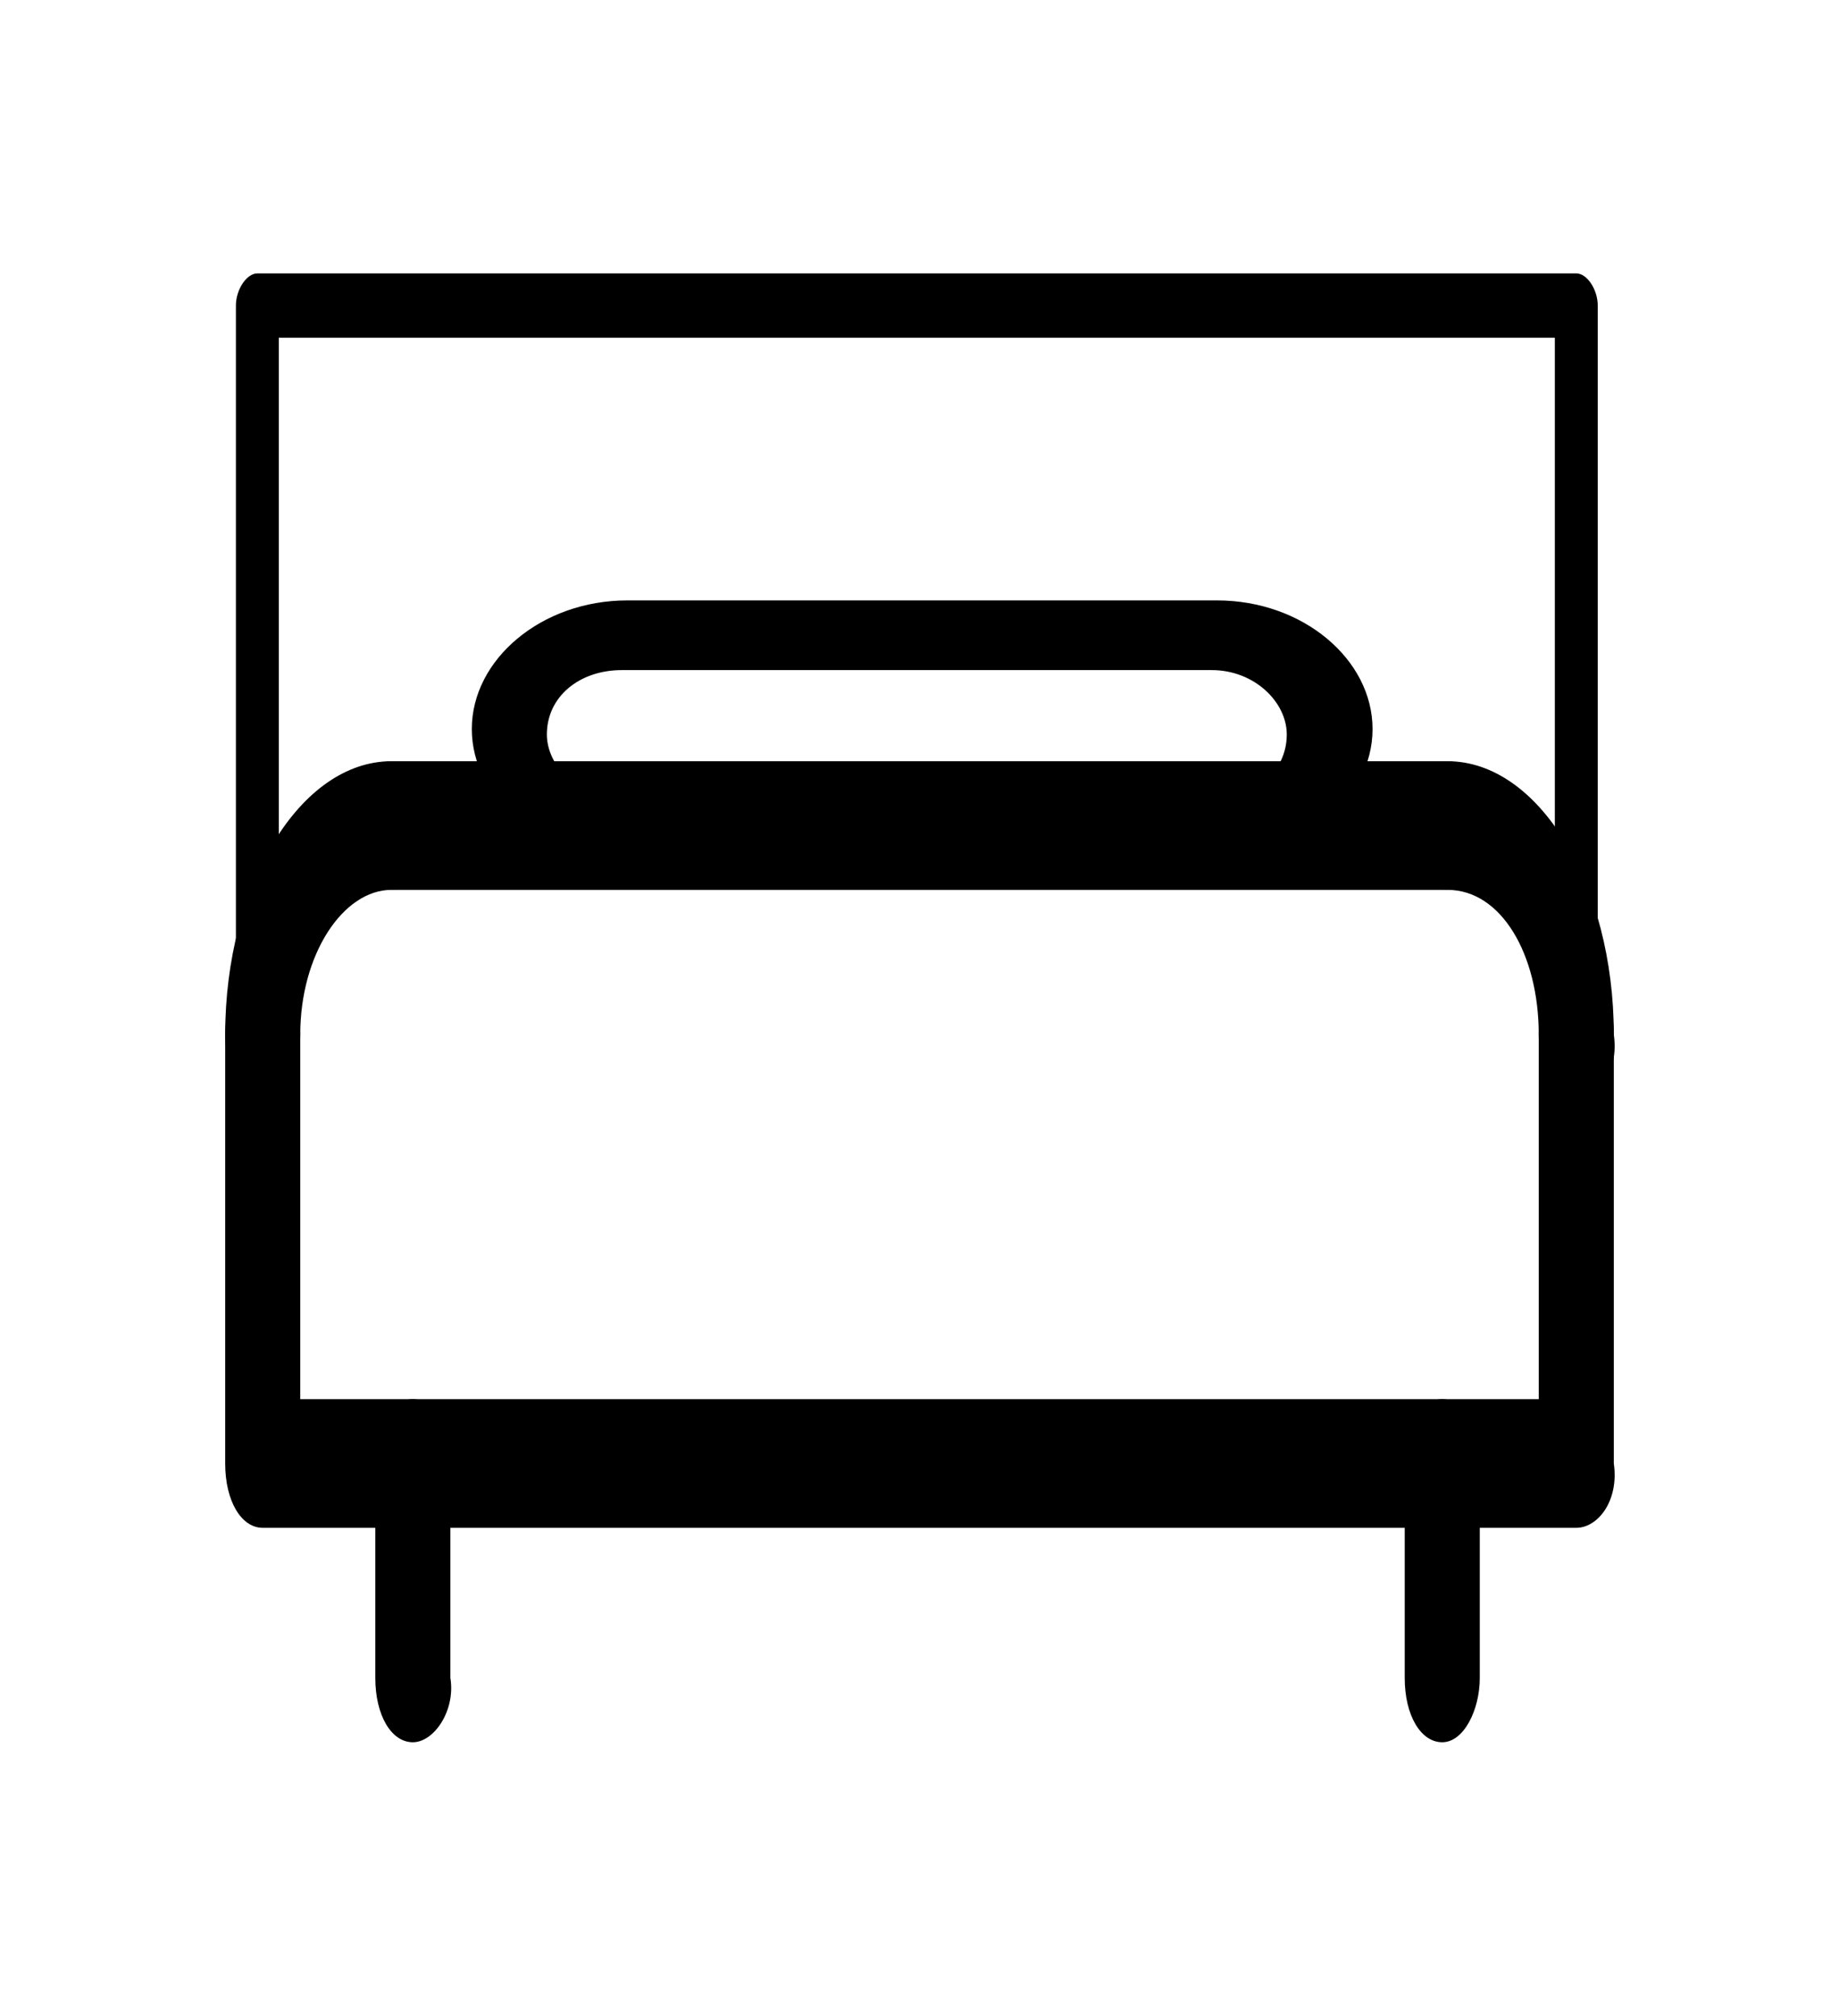 <?xml version="1.0" encoding="utf-8"?>
<!-- Generator: Adobe Illustrator 22.1.0, SVG Export Plug-In . SVG Version: 6.00 Build 0)  -->
<svg version="1.1" id="Layer_1" xmlns="http://www.w3.org/2000/svg" xmlns:xlink="http://www.w3.org/1999/xlink" x="0px" y="0px"
	 viewBox="0 0 34.3 37.6" style="enable-background:new 0 0 34.3 37.6;" xml:space="preserve">
<g>
	<g>
		<path d="M29.4,28.5H4.9c-0.4,0-0.7-0.5-0.7-1.2v-8c0-0.7,0.3-1.2,0.7-1.2c0.4,0,0.7,0.5,0.7,1.2v6.8h23.1v-6.8
			c0-0.7,0.3-1.2,0.7-1.2c0.4,0,0.7,0.5,0.7,1.2v8C30.2,28,29.8,28.5,29.4,28.5z"/>
	</g>
	<g>
		<path d="M27,16.6H7.3c-0.4,0-0.7-0.5-0.7-1.2s0.3-1.2,0.7-1.2H27c0.4,0,0.7,0.5,0.7,1.2S27.4,16.6,27,16.6z"/>
	</g>
	<g>
		<path d="M7.7,32.5c-0.4,0-0.7-0.5-0.7-1.2v-4c0-0.7,0.3-1.2,0.7-1.2c0.4,0,0.7,0.5,0.7,1.2v4C8.5,31.9,8.1,32.5,7.7,32.5z"/>
	</g>
	<g>
		<path d="M26.9,32.5c-0.4,0-0.7-0.5-0.7-1.2v-4c0-0.7,0.3-1.2,0.7-1.2c0.4,0,0.7,0.5,0.7,1.2v4C27.6,31.9,27.3,32.5,26.9,32.5z"/>
	</g>
	<g>
		<path d="M22.7,16h-11c-1.6,0-2.9-1.1-2.9-2.4c0-1.3,1.3-2.4,2.9-2.4h11c1.6,0,2.9,1.1,2.9,2.4C25.6,14.9,24.3,16,22.7,16z
			 M11.6,12.5c-0.8,0-1.4,0.5-1.4,1.2c0,0.6,0.6,1.2,1.4,1.2h11c0.8,0,1.4-0.5,1.4-1.2c0-0.6-0.6-1.2-1.4-1.2H11.6z"/>
	</g>
	<g>
		<path d="M4.9,20.5c-0.4,0-0.7-0.5-0.7-1.2c0-2.8,1.4-5.1,3.1-5.1c0.4,0,0.7,0.5,0.7,1.2s-0.3,1.2-0.7,1.2c-0.9,0-1.7,1.2-1.7,2.7
			C5.6,20,5.3,20.5,4.9,20.5z"/>
	</g>
	<g>
		<path d="M29.4,20.5c-0.4,0-0.7-0.5-0.7-1.2c0-1.5-0.7-2.7-1.7-2.7c-0.4,0-0.7-0.5-0.7-1.2s0.3-1.2,0.7-1.2c1.7,0,3.1,2.3,3.1,5.1
			C30.2,20,29.8,20.5,29.4,20.5z"/>
	</g>
	<g>
		<path d="M29.4,19.9c-0.2,0-0.4-0.3-0.4-0.6v-13H5.2v13c0,0.3-0.2,0.6-0.4,0.6c-0.2,0-0.4-0.3-0.4-0.6V5.7c0-0.3,0.2-0.6,0.4-0.6
			h24.6c0.2,0,0.4,0.3,0.4,0.6v13.6C29.8,19.6,29.6,19.9,29.4,19.9z"/>
	</g>
</g>
</svg>
